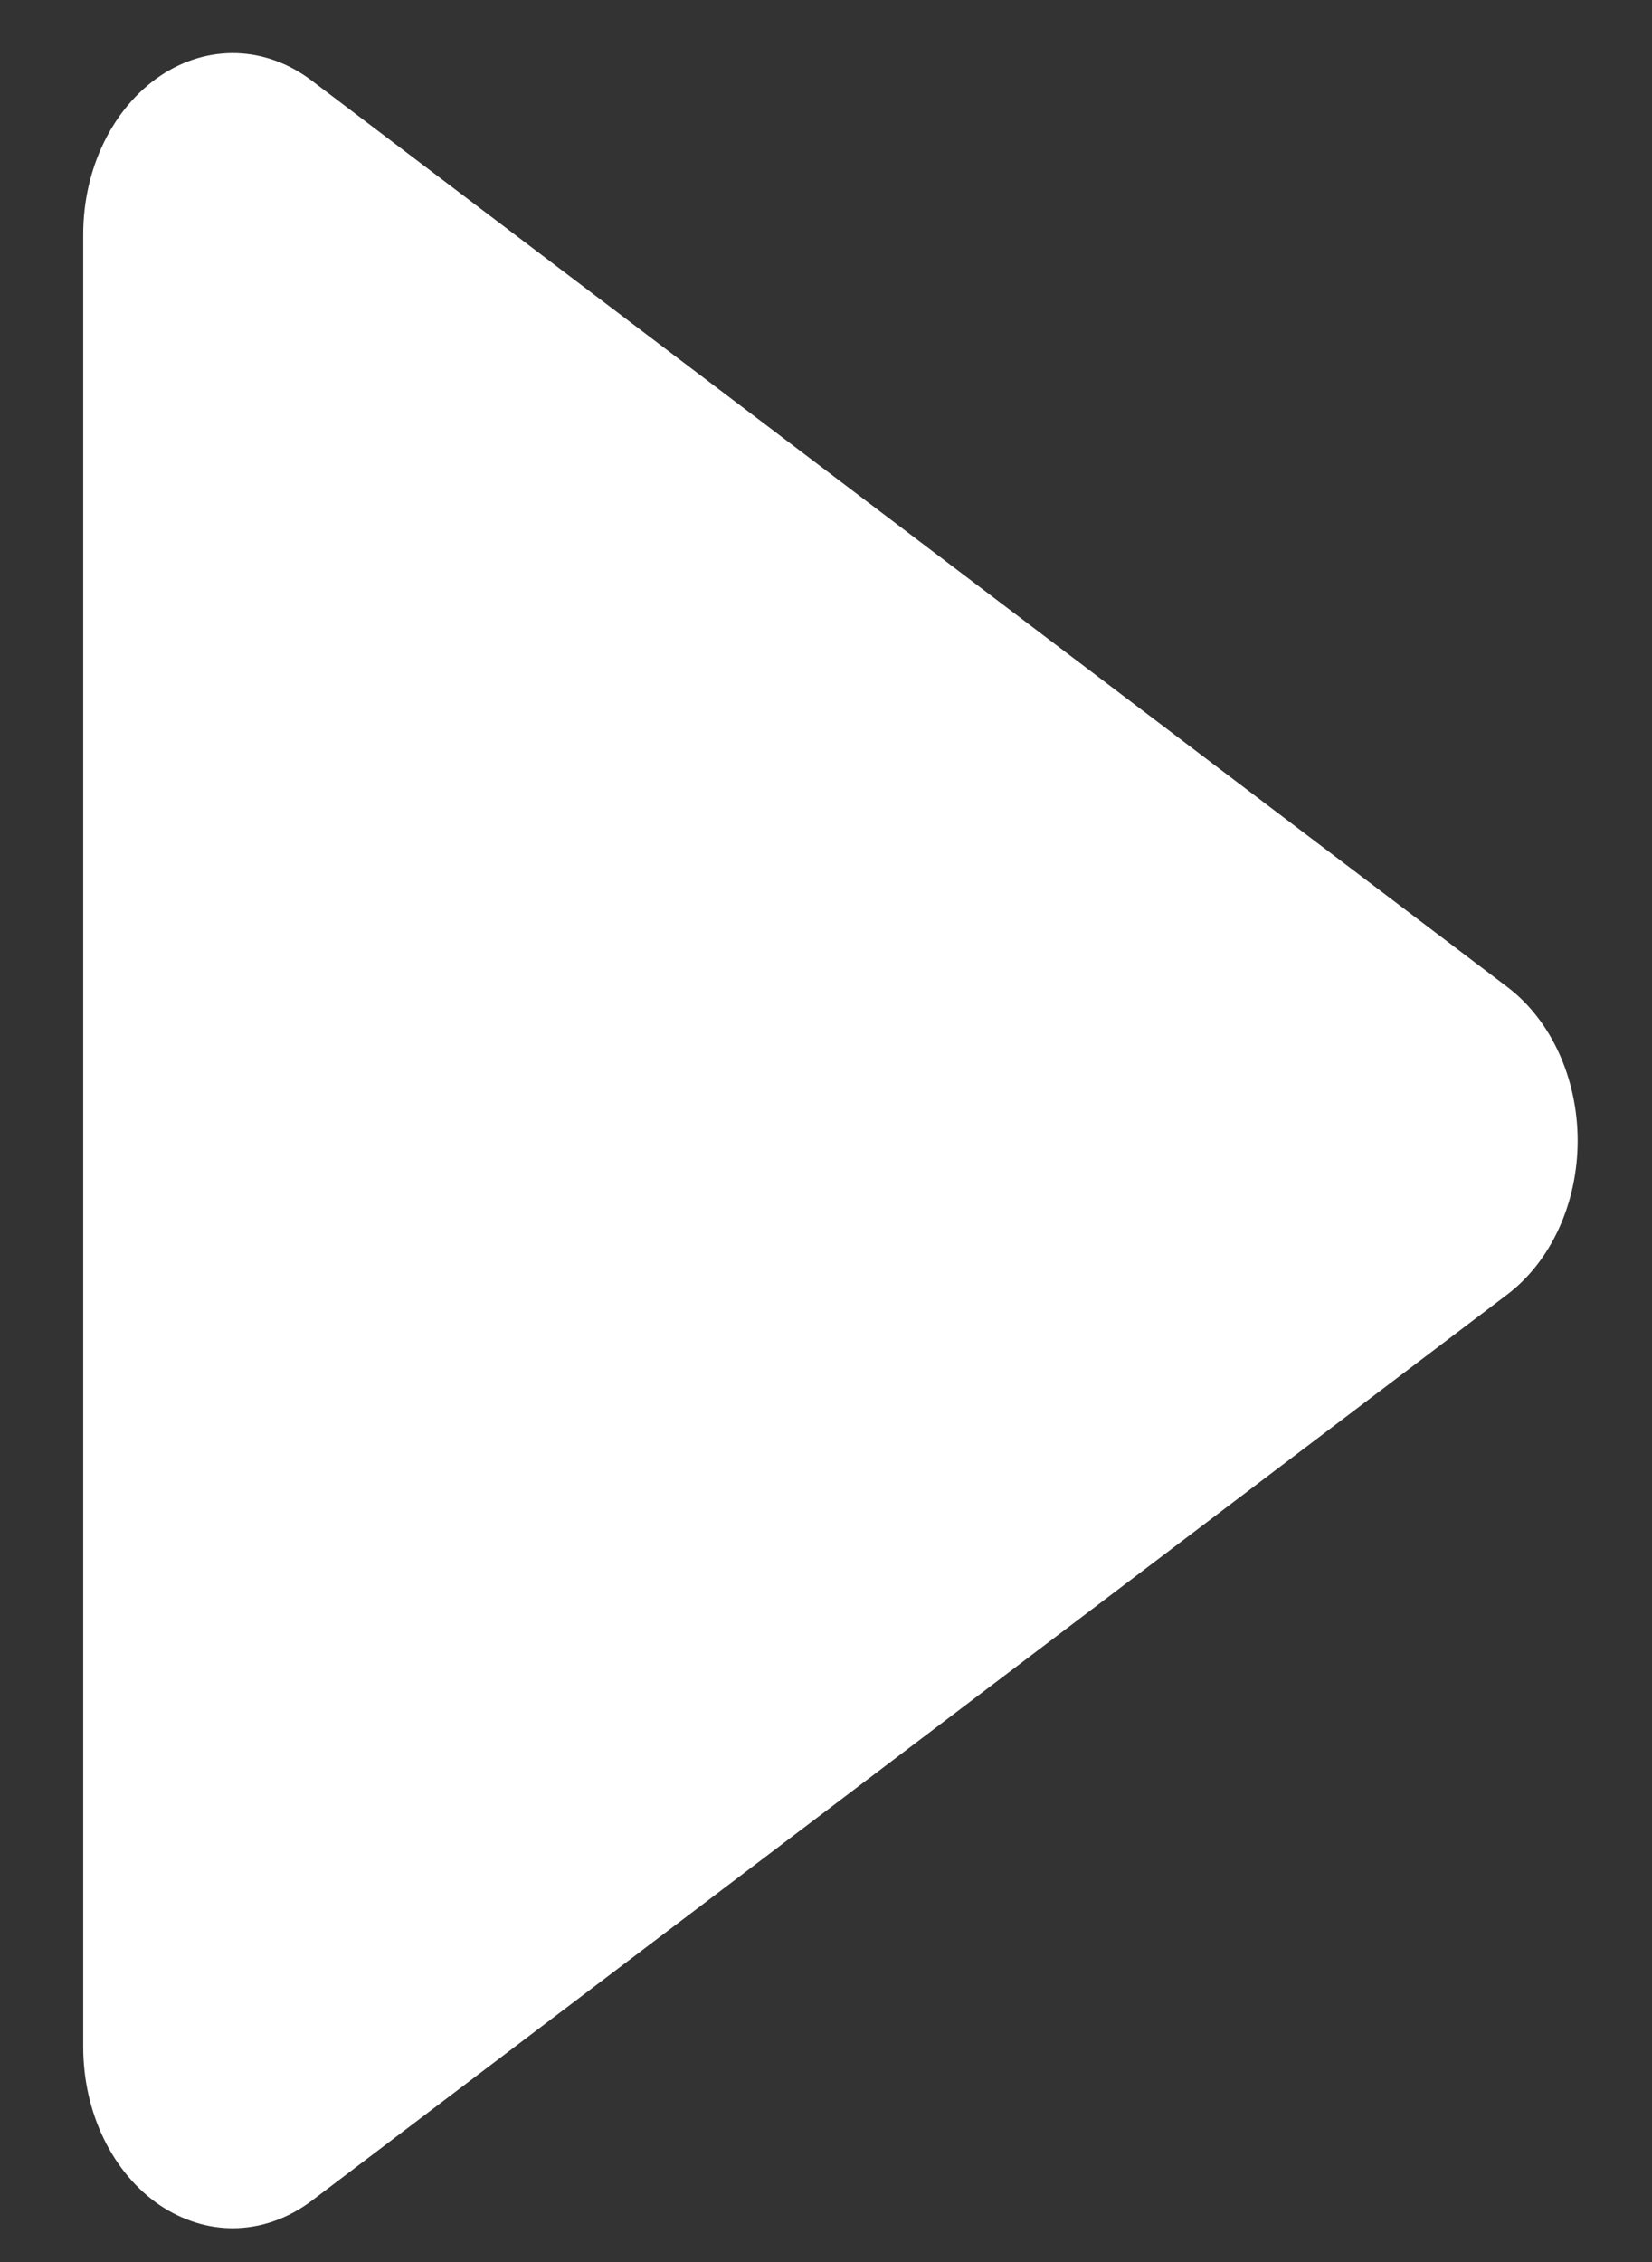 <svg width="19" height="26" viewBox="0 0 19 26" fill="none" xmlns="http://www.w3.org/2000/svg">
    <rect x="0" y="0" width="19" height="26" fill="#333333" stroke="none"/>
    <path d="M17.337 11.345L3.587 0.928C3.056 0.524 2.389 0.506 1.843 0.872C1.296 1.241 0.957 1.937 0.957 2.695V23.527C0.957 24.286 1.296 24.982 1.843 25.35C2.104 25.523 2.389 25.611 2.676 25.611C2.992 25.611 3.309 25.504 3.587 25.294L17.337 14.878C17.839 14.496 18.145 13.83 18.145 13.111C18.145 12.393 17.839 11.726 17.337 11.345Z" fill="white"/>
</svg>

